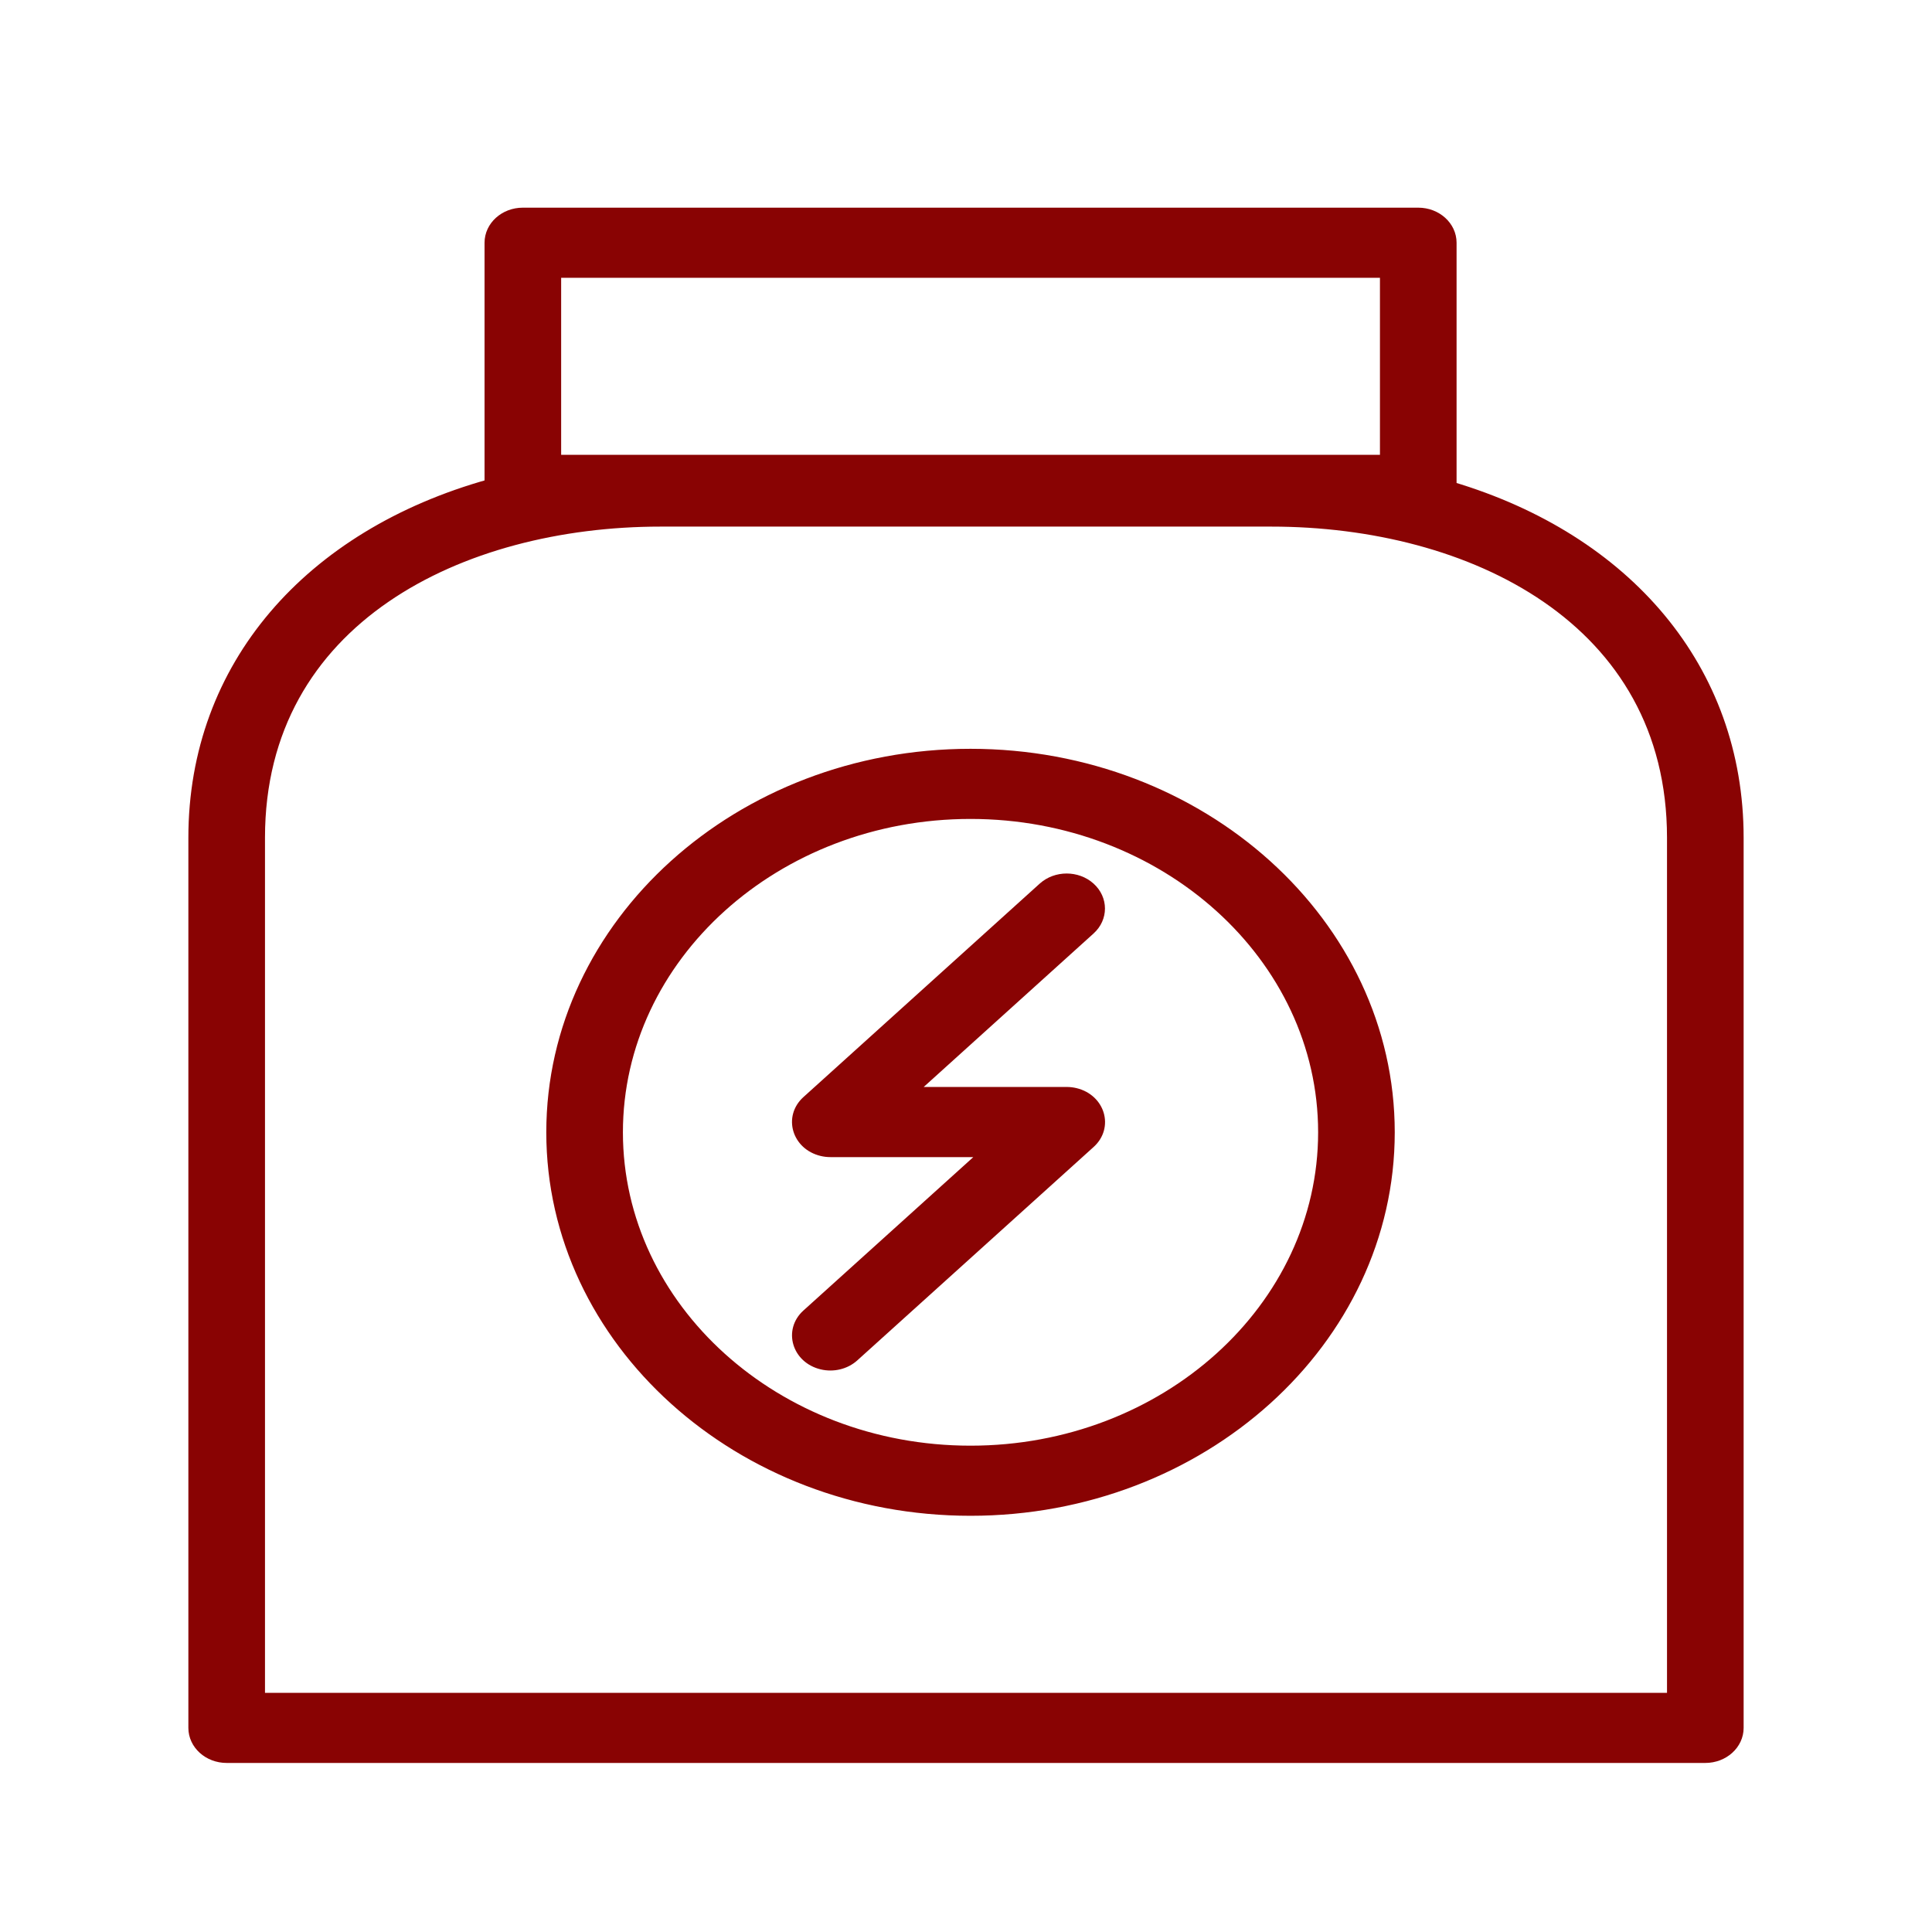 <?xml version="1.0" encoding="UTF-8"?> <svg xmlns="http://www.w3.org/2000/svg" viewBox="0 0 100.00 100.00" data-guides="{&quot;vertical&quot;:[],&quot;horizontal&quot;:[]}"><defs></defs><path fill="#890303" stroke="#890303" fill-opacity="1" stroke-width="0.5" stroke-opacity="1" color="rgb(51, 51, 51)" fill-rule="evenodd" id="tSvg44cf1420f3" title="Path 2" d="M75.142 25.185C75.142 20.978 75.142 16.771 75.142 12.564C75.142 11.7 74.366 10.999 73.409 10.999C57.96 10.999 42.511 10.999 27.062 10.999C26.105 10.999 25.33 11.7 25.33 12.564C25.33 16.728 25.33 20.892 25.33 25.056C16 27.667 10 34.463 10 43.36C10 58.718 10 74.077 10 89.435C10 90.299 10.776 91 11.733 91C37.244 91 62.755 91 88.267 91C89.224 91 90 90.299 90 89.435C90 74.077 90 58.718 90 43.36C90 34.614 84.205 27.892 75.142 25.185ZM28.795 14.129C43.089 14.129 57.382 14.129 71.676 14.129C71.676 17.35 71.676 20.571 71.676 23.792C57.382 23.792 43.089 23.792 28.795 23.792C28.795 20.571 28.795 17.35 28.795 14.129ZM86.534 87.871C62.178 87.871 37.822 87.871 13.466 87.871C13.466 73.034 13.466 58.197 13.466 43.36C13.466 32.063 23.874 27.007 34.189 27.007C44.727 27.007 55.265 27.007 65.802 27.007C76.122 27.007 86.534 32.063 86.534 43.36C86.534 58.197 86.534 73.034 86.534 87.871Z"></path><path fill="#890303" stroke="#890303" fill-opacity="1" stroke-width="0.5" stroke-opacity="1" color="rgb(51, 51, 51)" fill-rule="evenodd" id="tSvg10aacec81d7" title="Path 3" d="M50.234 39.008C38.264 39.008 28.526 47.8 28.526 58.608C28.526 69.415 38.264 78.207 50.234 78.207C62.204 78.207 71.942 69.415 71.942 58.608C71.942 47.8 62.204 39.008 50.234 39.008ZM50.234 75.078C40.175 75.078 31.992 67.69 31.992 58.608C31.992 49.526 40.175 42.138 50.234 42.138C60.293 42.138 68.476 49.526 68.476 58.608C68.476 67.69 60.293 75.078 50.234 75.078Z"></path><path fill="#890303" stroke="#890303" fill-opacity="1" stroke-width="0.5" stroke-opacity="1" color="rgb(51, 51, 51)" fill-rule="evenodd" id="tSvg162a0360636" title="Path 4" d="M56.435 45.92C55.758 45.31 54.662 45.31 53.985 45.92C49.908 49.603 45.83 53.287 41.753 56.97C40.809 57.822 41.24 59.276 42.529 59.588C42.676 59.624 42.827 59.642 42.979 59.642C45.662 59.642 48.345 59.642 51.028 59.642C47.936 62.433 44.844 65.225 41.753 68.017C40.81 68.868 41.242 70.323 42.531 70.634C43.129 70.779 43.767 70.624 44.205 70.229C48.282 66.547 52.359 62.865 56.437 59.183C57.381 58.333 56.953 56.879 55.666 56.565C55.517 56.529 55.364 56.511 55.211 56.511C52.528 56.511 49.844 56.511 47.161 56.511C50.252 53.718 53.344 50.925 56.435 48.132C57.112 47.521 57.112 46.531 56.435 45.92Z"></path></svg> 